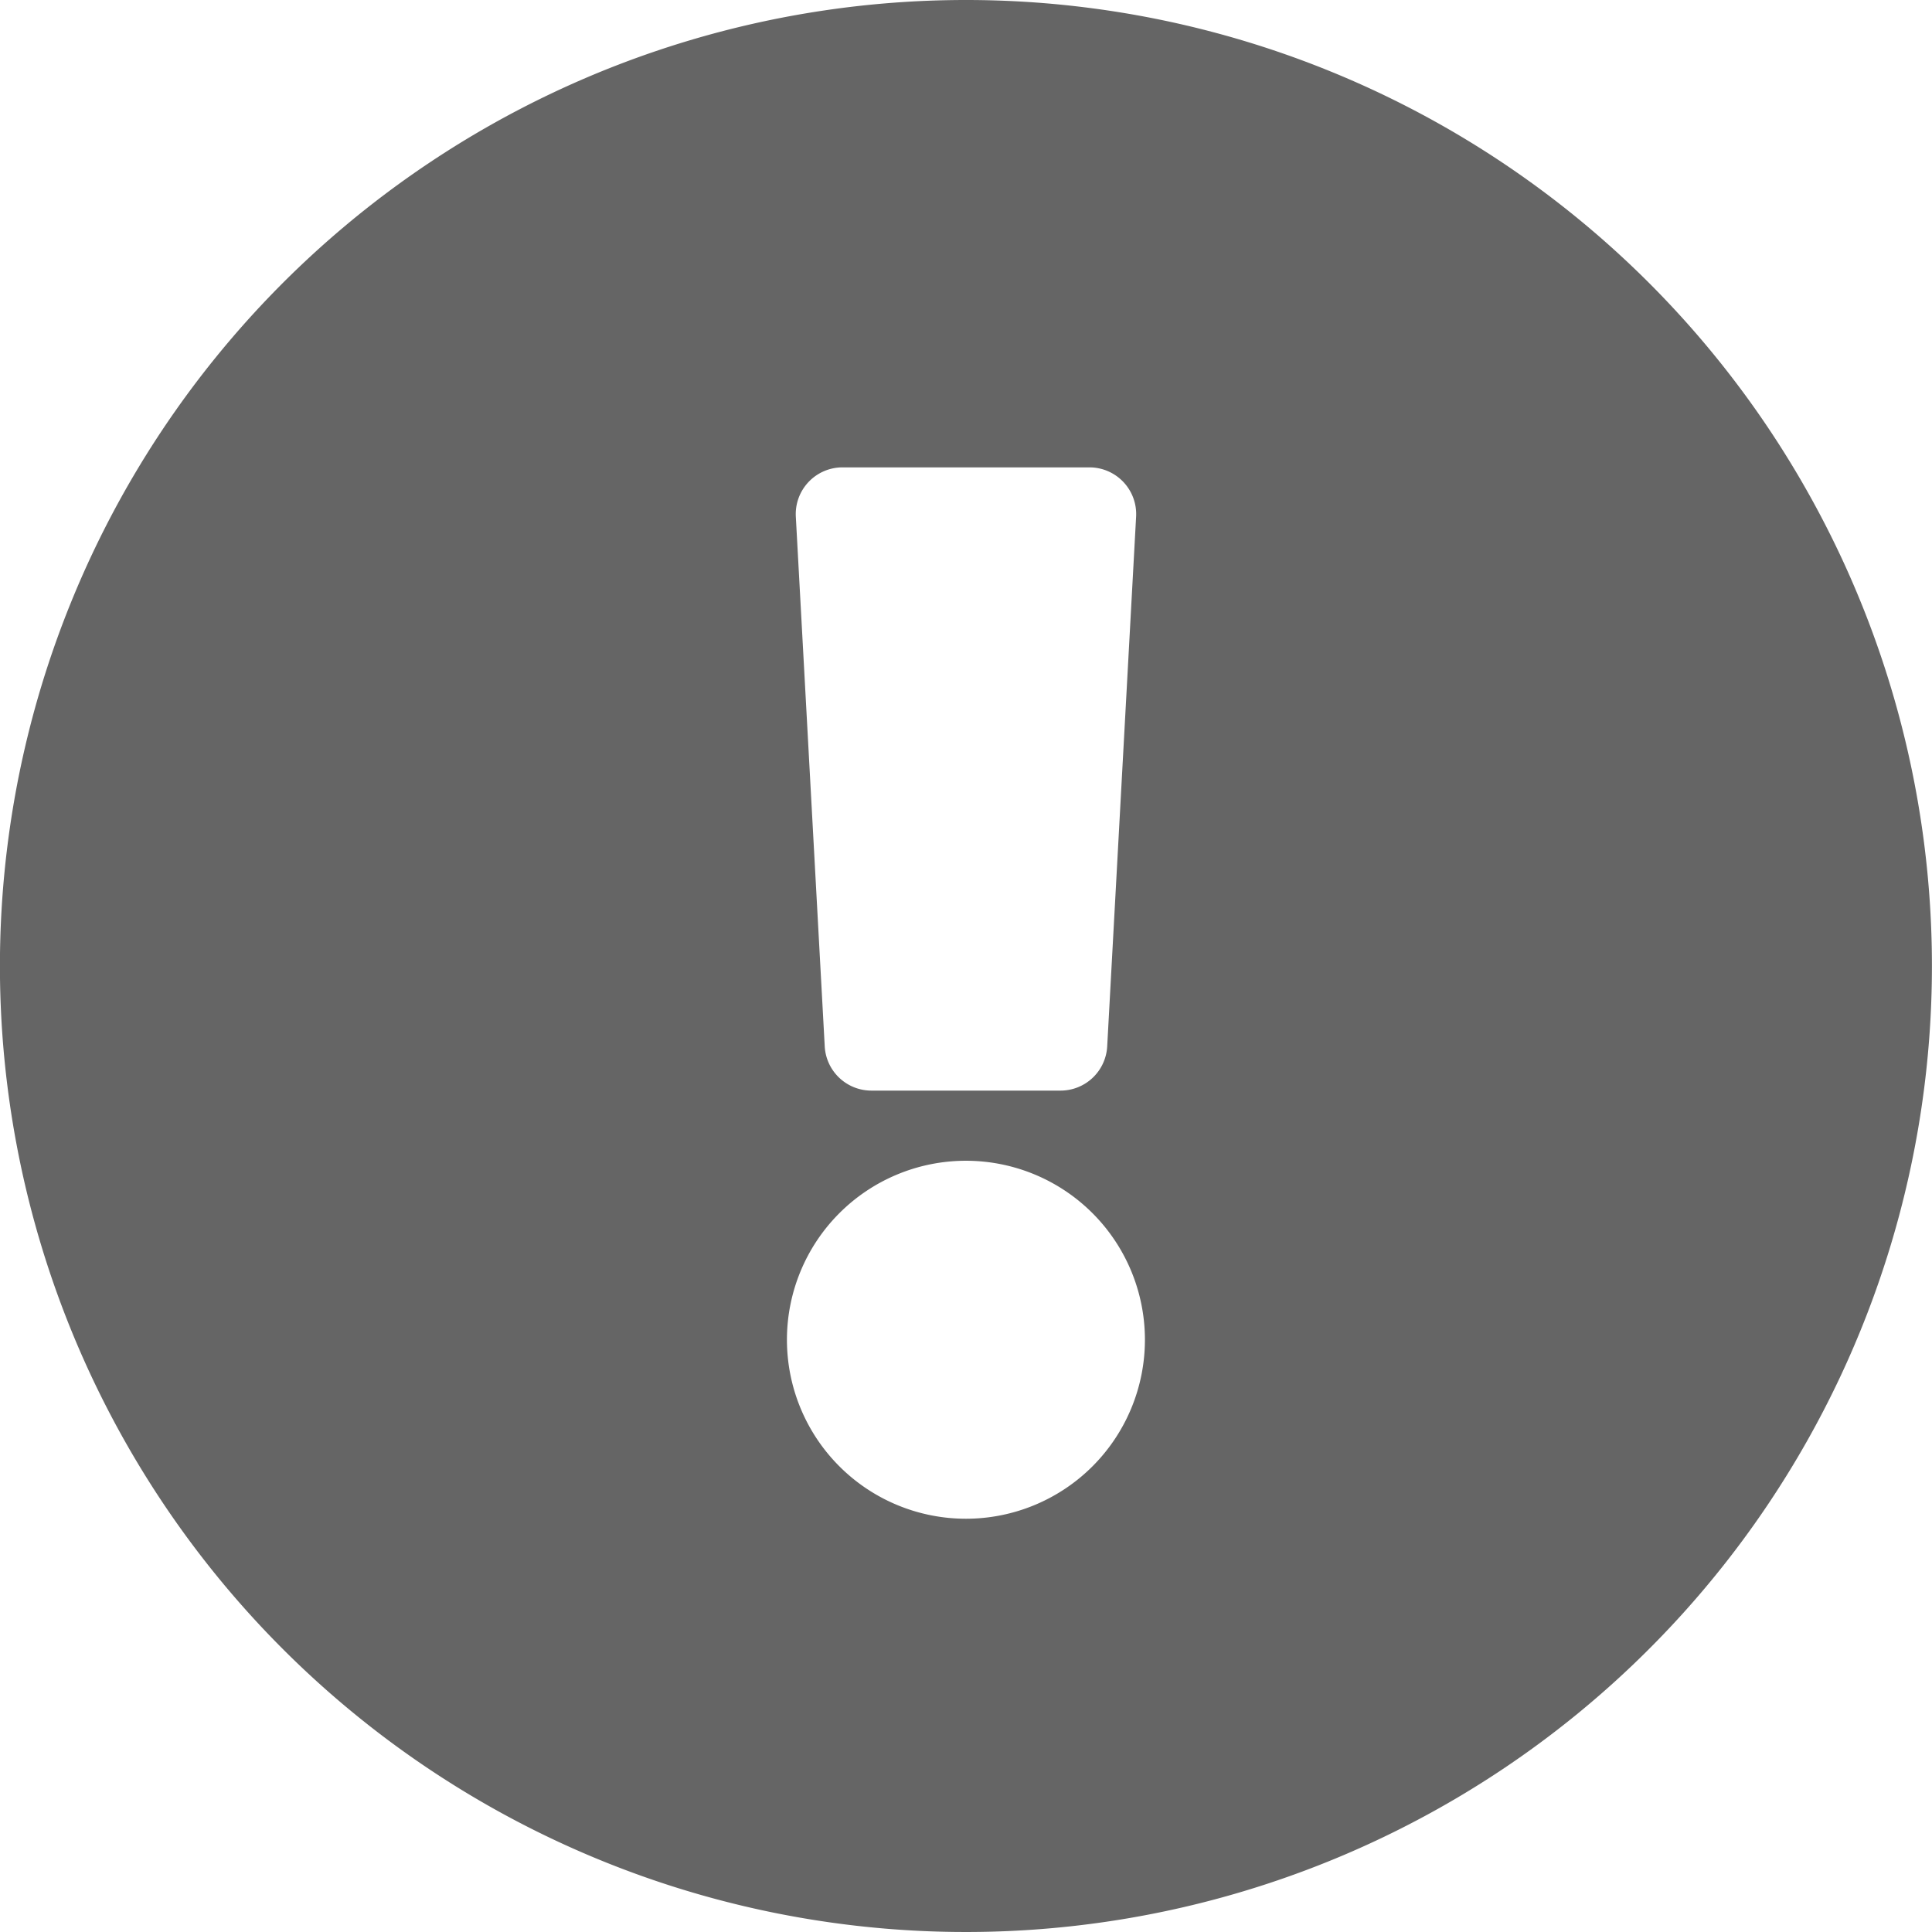 <svg xmlns="http://www.w3.org/2000/svg" width="28.064" height="28.064" viewBox="0 0 28.064 28.064"><path d="M28.626,14.594A14.032,14.032,0,1,1,14.594.563,14.031,14.031,0,0,1,28.626,14.594ZM14.594,17.424a2.6,2.6,0,1,0,2.6,2.6A2.6,2.6,0,0,0,14.594,17.424ZM12.123,8.068l.42,7.695a.679.679,0,0,0,.678.642h2.747a.679.679,0,0,0,.678-.642l.42-7.695a.679.679,0,0,0-.678-.716H12.8A.679.679,0,0,0,12.123,8.068Z" transform="translate(-0.563 -0.563)" fill="#656565"/></svg>